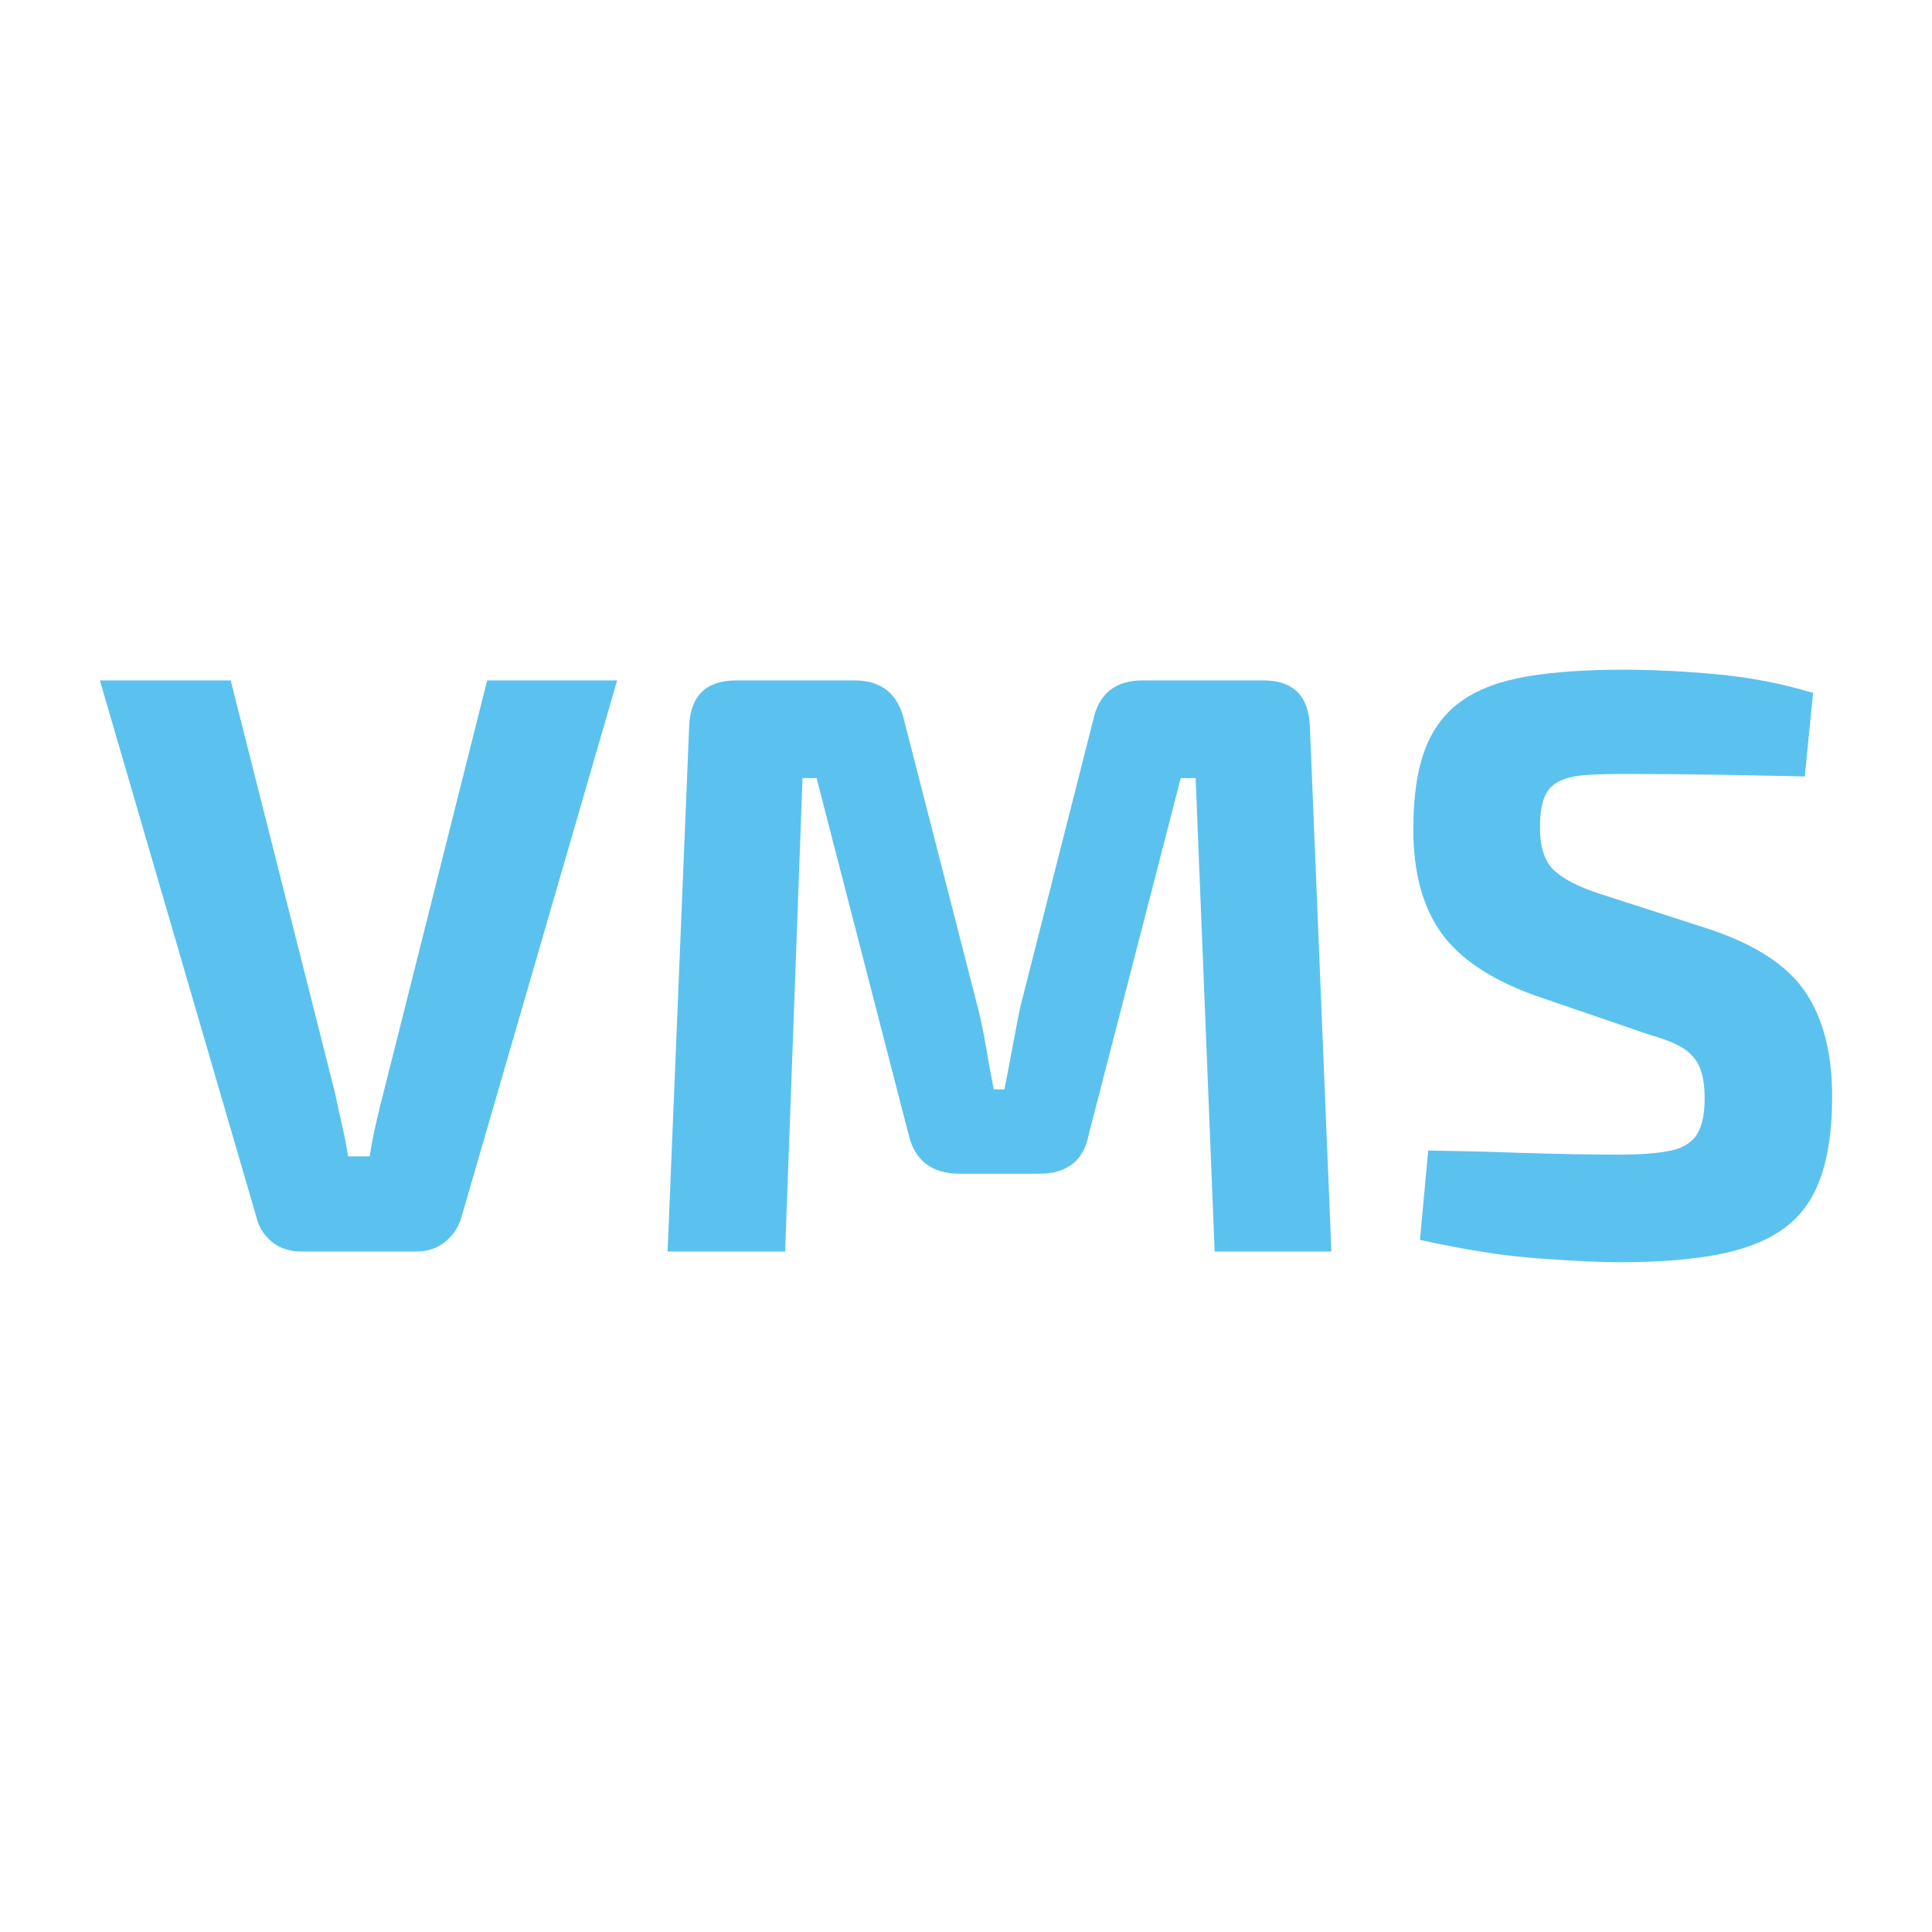 <?xml version="1.0" encoding="UTF-8"?>
<svg xmlns="http://www.w3.org/2000/svg" id="Calque_1" data-name="Calque 1" viewBox="0 0 50 50">
  <defs>
    <style>
      .cls-1 {
        fill: #5bc2ef;
        stroke-width: 0px;
      }
    </style>
  </defs>
  <path class="cls-1" d="M15.972,17.609l-4.027,13.881c-.071.256-.211.471-.418.643-.207.171-.453.256-.739.256h-2.998c-.3,0-.554-.085-.76-.256-.207-.173-.34-.387-.397-.643l-4.048-13.881h3.385l2.698,10.668c.056.27.117.546.181.825s.119.553.16.825h.558c.042-.272.096-.549.16-.835s.132-.565.204-.837l2.677-10.645h3.362Z"></path>
  <path class="cls-1" d="M32.699,17.609c.772,0,1.171.401,1.201,1.199l.556,13.581h-3.021l-.492-12.252h-.385l-2.378,9.211c-.129.685-.558,1.028-1.286,1.028h-2.055c-.729,0-1.171-.343-1.328-1.028l-2.378-9.211h-.364l-.45,12.252h-3.042l.558-13.581c.028-.798.434-1.199,1.22-1.199h3.063c.699,0,1.128.35,1.285,1.049l1.907,7.433c.085.343.157.69.214,1.039.058.35.122.704.193,1.062h.277c.071-.357.139-.711.204-1.062.065-.349.132-.702.204-1.06l1.884-7.412c.143-.699.572-1.049,1.285-1.049h3.127Z"></path>
  <path class="cls-1" d="M42.039,17.332c.727,0,1.52.038,2.378.117.856.078,1.691.239,2.505.483l-.214,2.163c-.628-.014-1.363-.03-2.205-.044-.844-.014-1.672-.021-2.486-.021-.399,0-.739.01-1.016.031-.279.023-.504.078-.676.173-.171.092-.293.232-.363.417-.071.187-.108.443-.108.772,0,.499.119.863.354,1.091s.638.436,1.21.622l2.848.92c1.185.399,2.006.943,2.465,1.628.457.685.685,1.585.685,2.698,0,.844-.101,1.543-.3,2.099-.2.558-.514.994-.943,1.307s-.992.539-1.693.675c-.699.136-1.557.204-2.569.204-.486,0-1.178-.033-2.078-.098-.899-.063-1.928-.225-3.085-.481l.214-2.313c.844.014,1.574.031,2.196.054.621.021,1.152.035,1.595.042s.828.01,1.157.01c.57,0,1.016-.035,1.339-.106.321-.071.546-.214.675-.429s.192-.521.192-.92c0-.343-.045-.619-.138-.825-.094-.207-.244-.371-.45-.493-.207-.12-.49-.232-.847-.331l-2.998-1.028c-1.128-.415-1.928-.957-2.399-1.628-.472-.671-.708-1.557-.708-2.657,0-.856.103-1.553.31-2.088s.528-.953.964-1.253,1.001-.506,1.693-.621,1.524-.171,2.496-.171Z"></path>
</svg>
